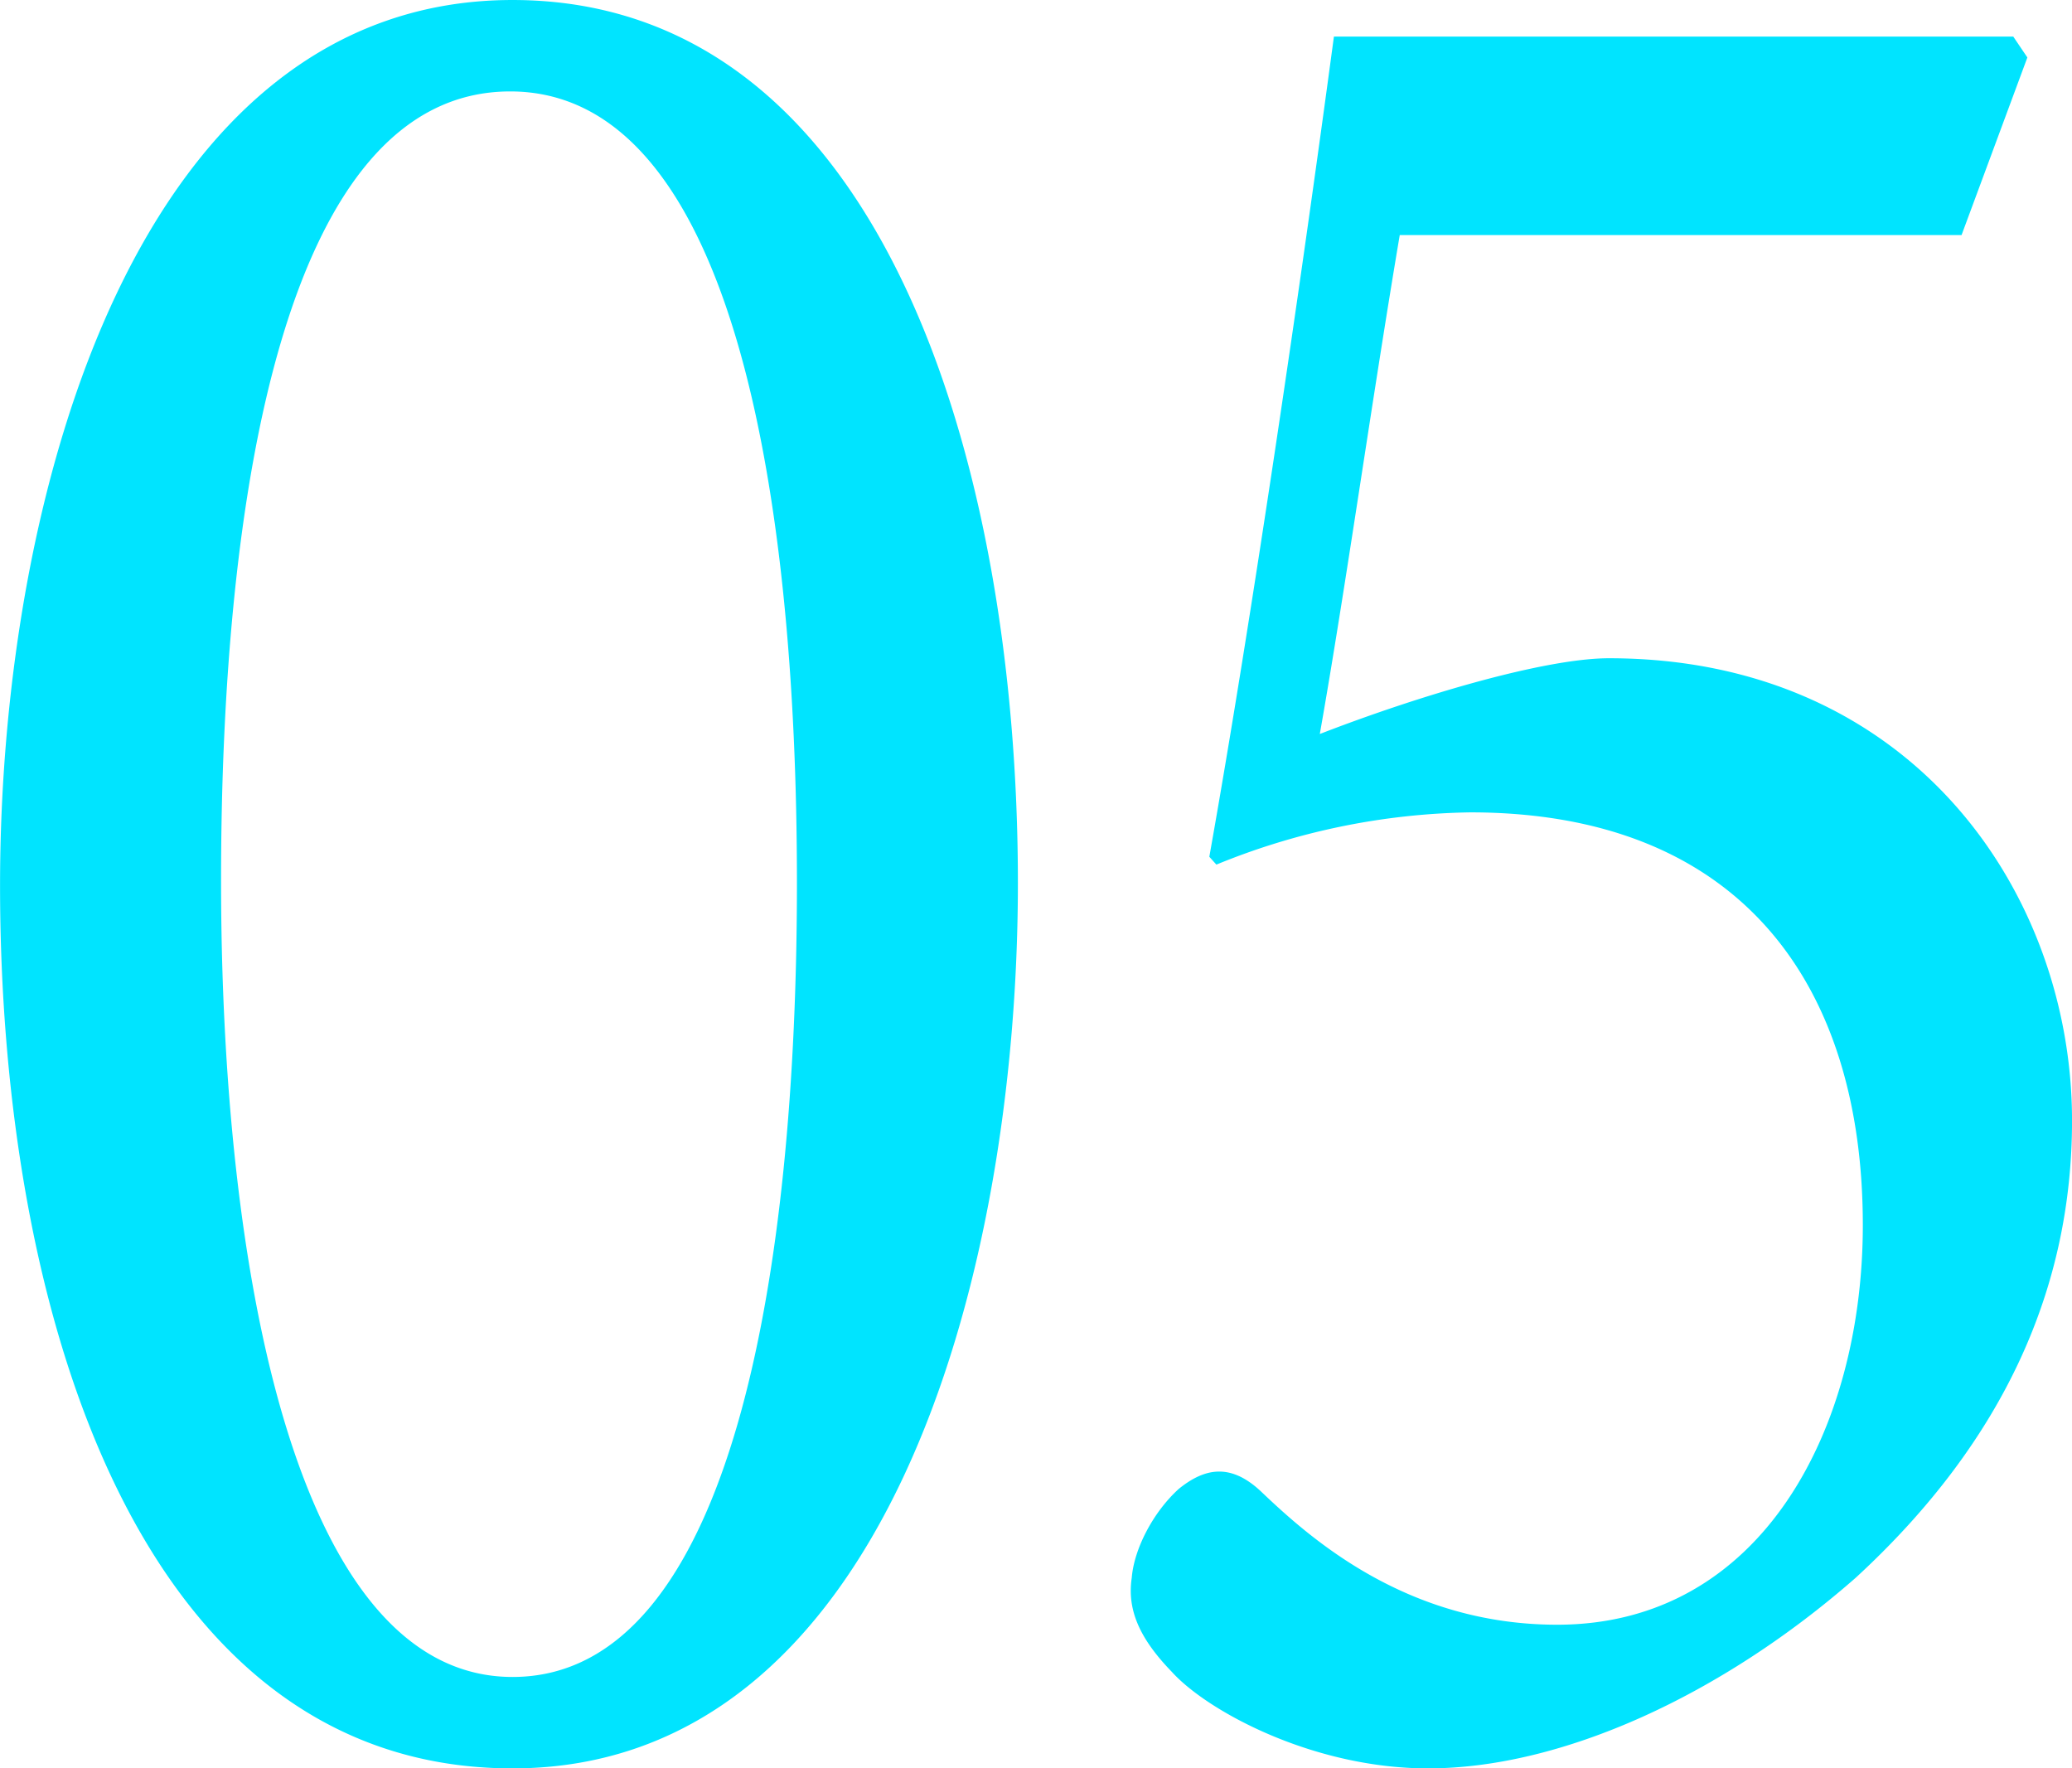 <svg xmlns="http://www.w3.org/2000/svg" width="285.593" height="243.719" viewBox="0 0 285.593 243.719">
  <defs>
    <style>
      .cls-1 {
        fill: #00e4ff;
        fill-rule: evenodd;
      }
    </style>
  </defs>
  <path id="svg_mv_num01.svg" class="cls-1" d="M86.476,356.76c0,59.4,19.44,121.68,70.633,121.68,50.869,0,69.661-66.6,69.661-122.04,0-57.96-18.792-121.68-69.661-121.68C105.916,234.72,86.476,301.68,86.476,356.76Zm109.838-.36c0,52.92-8.748,109.44-39.2,109.44-29.808,0-40.176-55.8-40.176-109.8,0-52.92,8.748-108.72,39.852-108.72C187.242,247.32,196.314,302.04,196.314,356.4Zm160.524-89.28,9.072-24.48-1.944-2.88H270.329c-4.537,33.84-11.341,80.28-17.173,113.04l0.972,1.08a96,96,0,0,1,34.993-7.2c37.26,0,54.109,23.76,54.109,56.88,0,28.08-13.933,55.08-42.121,55.08-20.736,0-34.021-11.88-40.825-18.36-4.212-3.96-7.776-3.24-11.34-.36-3.564,3.24-6.156,8.28-6.48,12.24-0.648,4.32.972,8.28,5.508,12.96,4.86,5.4,19.44,13.32,35.317,13.32,18.468,0,40.5-10.08,58.969-26.28,20.736-19.08,29.808-40.32,29.808-63,0-31.32-22.032-63.72-63.829-63.72-8.748,0-25.92,5.04-39.853,10.44,3.565-20.16,7.129-45.72,11.017-68.76h77.437Z" transform="translate(-86.469 -234.719)"/>
</svg>
